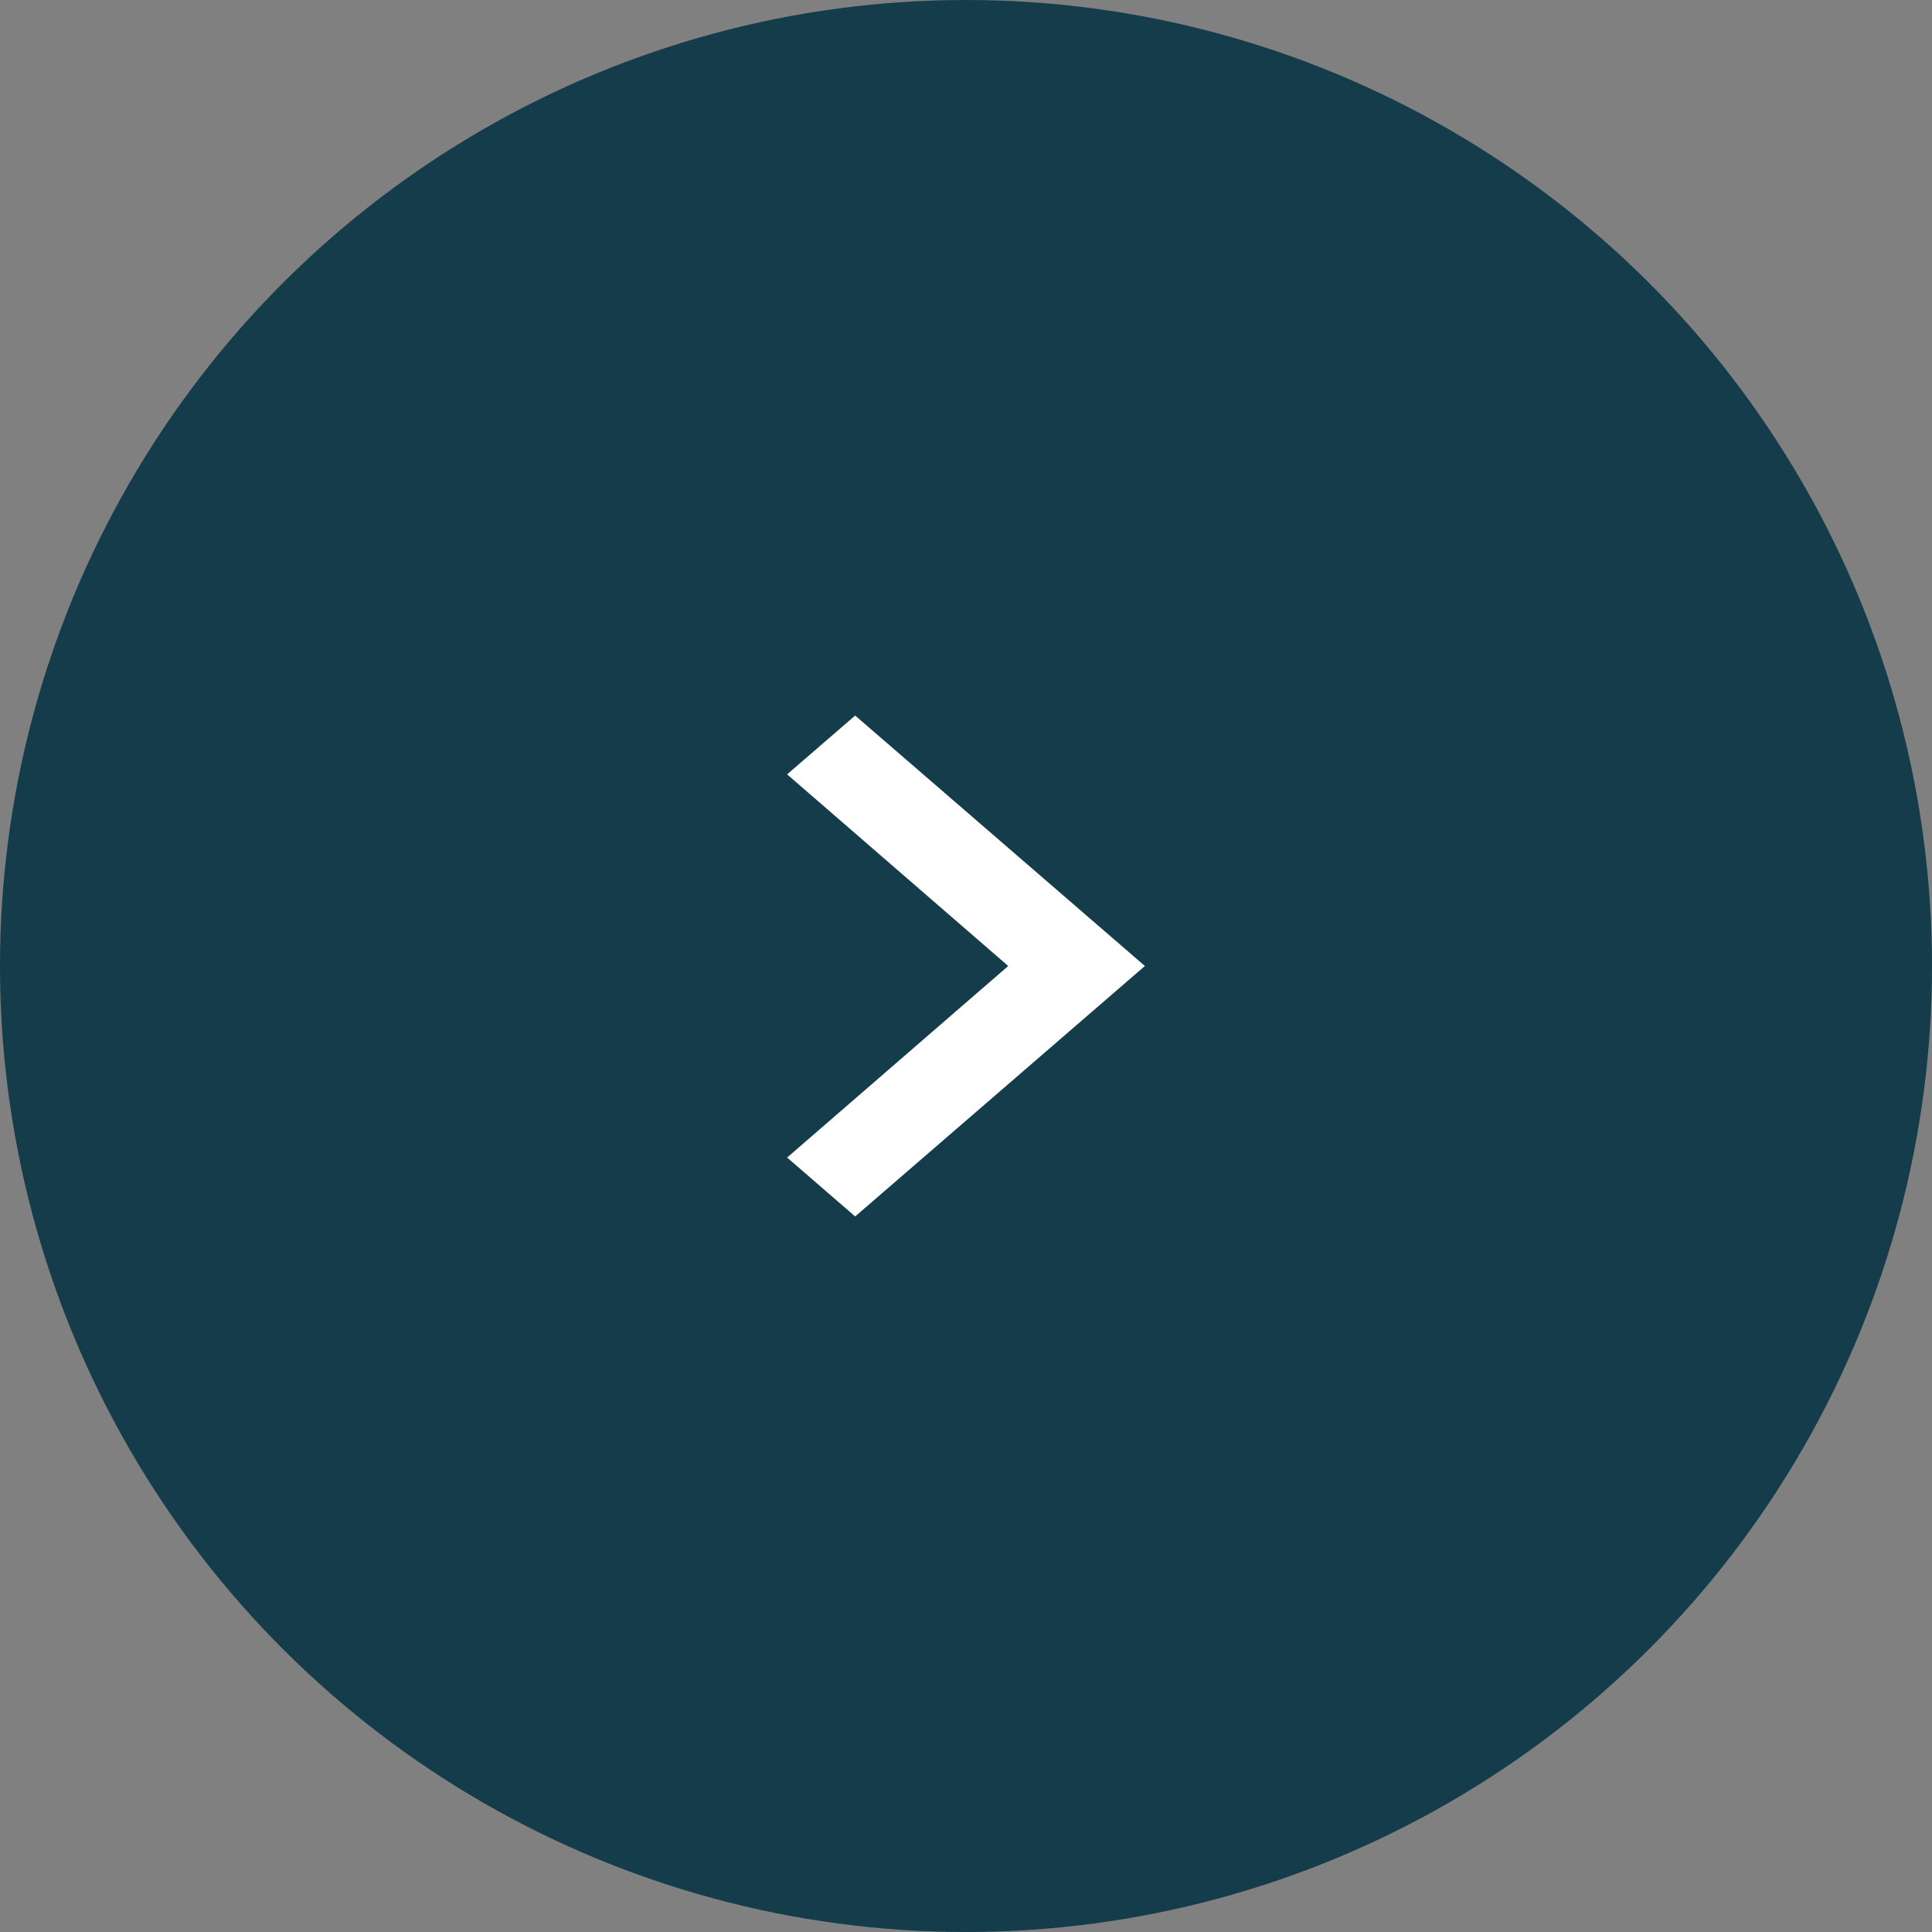 <svg width="27" height="27" viewBox="0 0 27 27" fill="none" xmlns="http://www.w3.org/2000/svg">
    <rect x="0" y="0" width="27" height="27" fill="#808080" stroke="none"/>
    <ellipse cx="13.5" cy="13.5" rx="13.5" ry="13.5"
        transform="rotate(90 13.5 13.5)" fill="#153C4A" />
    <path d="M11 16.177L14.09 13.5L11 10.822L11.951 10L16 13.5L11.951 17L11 16.177Z"
        fill="white" />
</svg>
